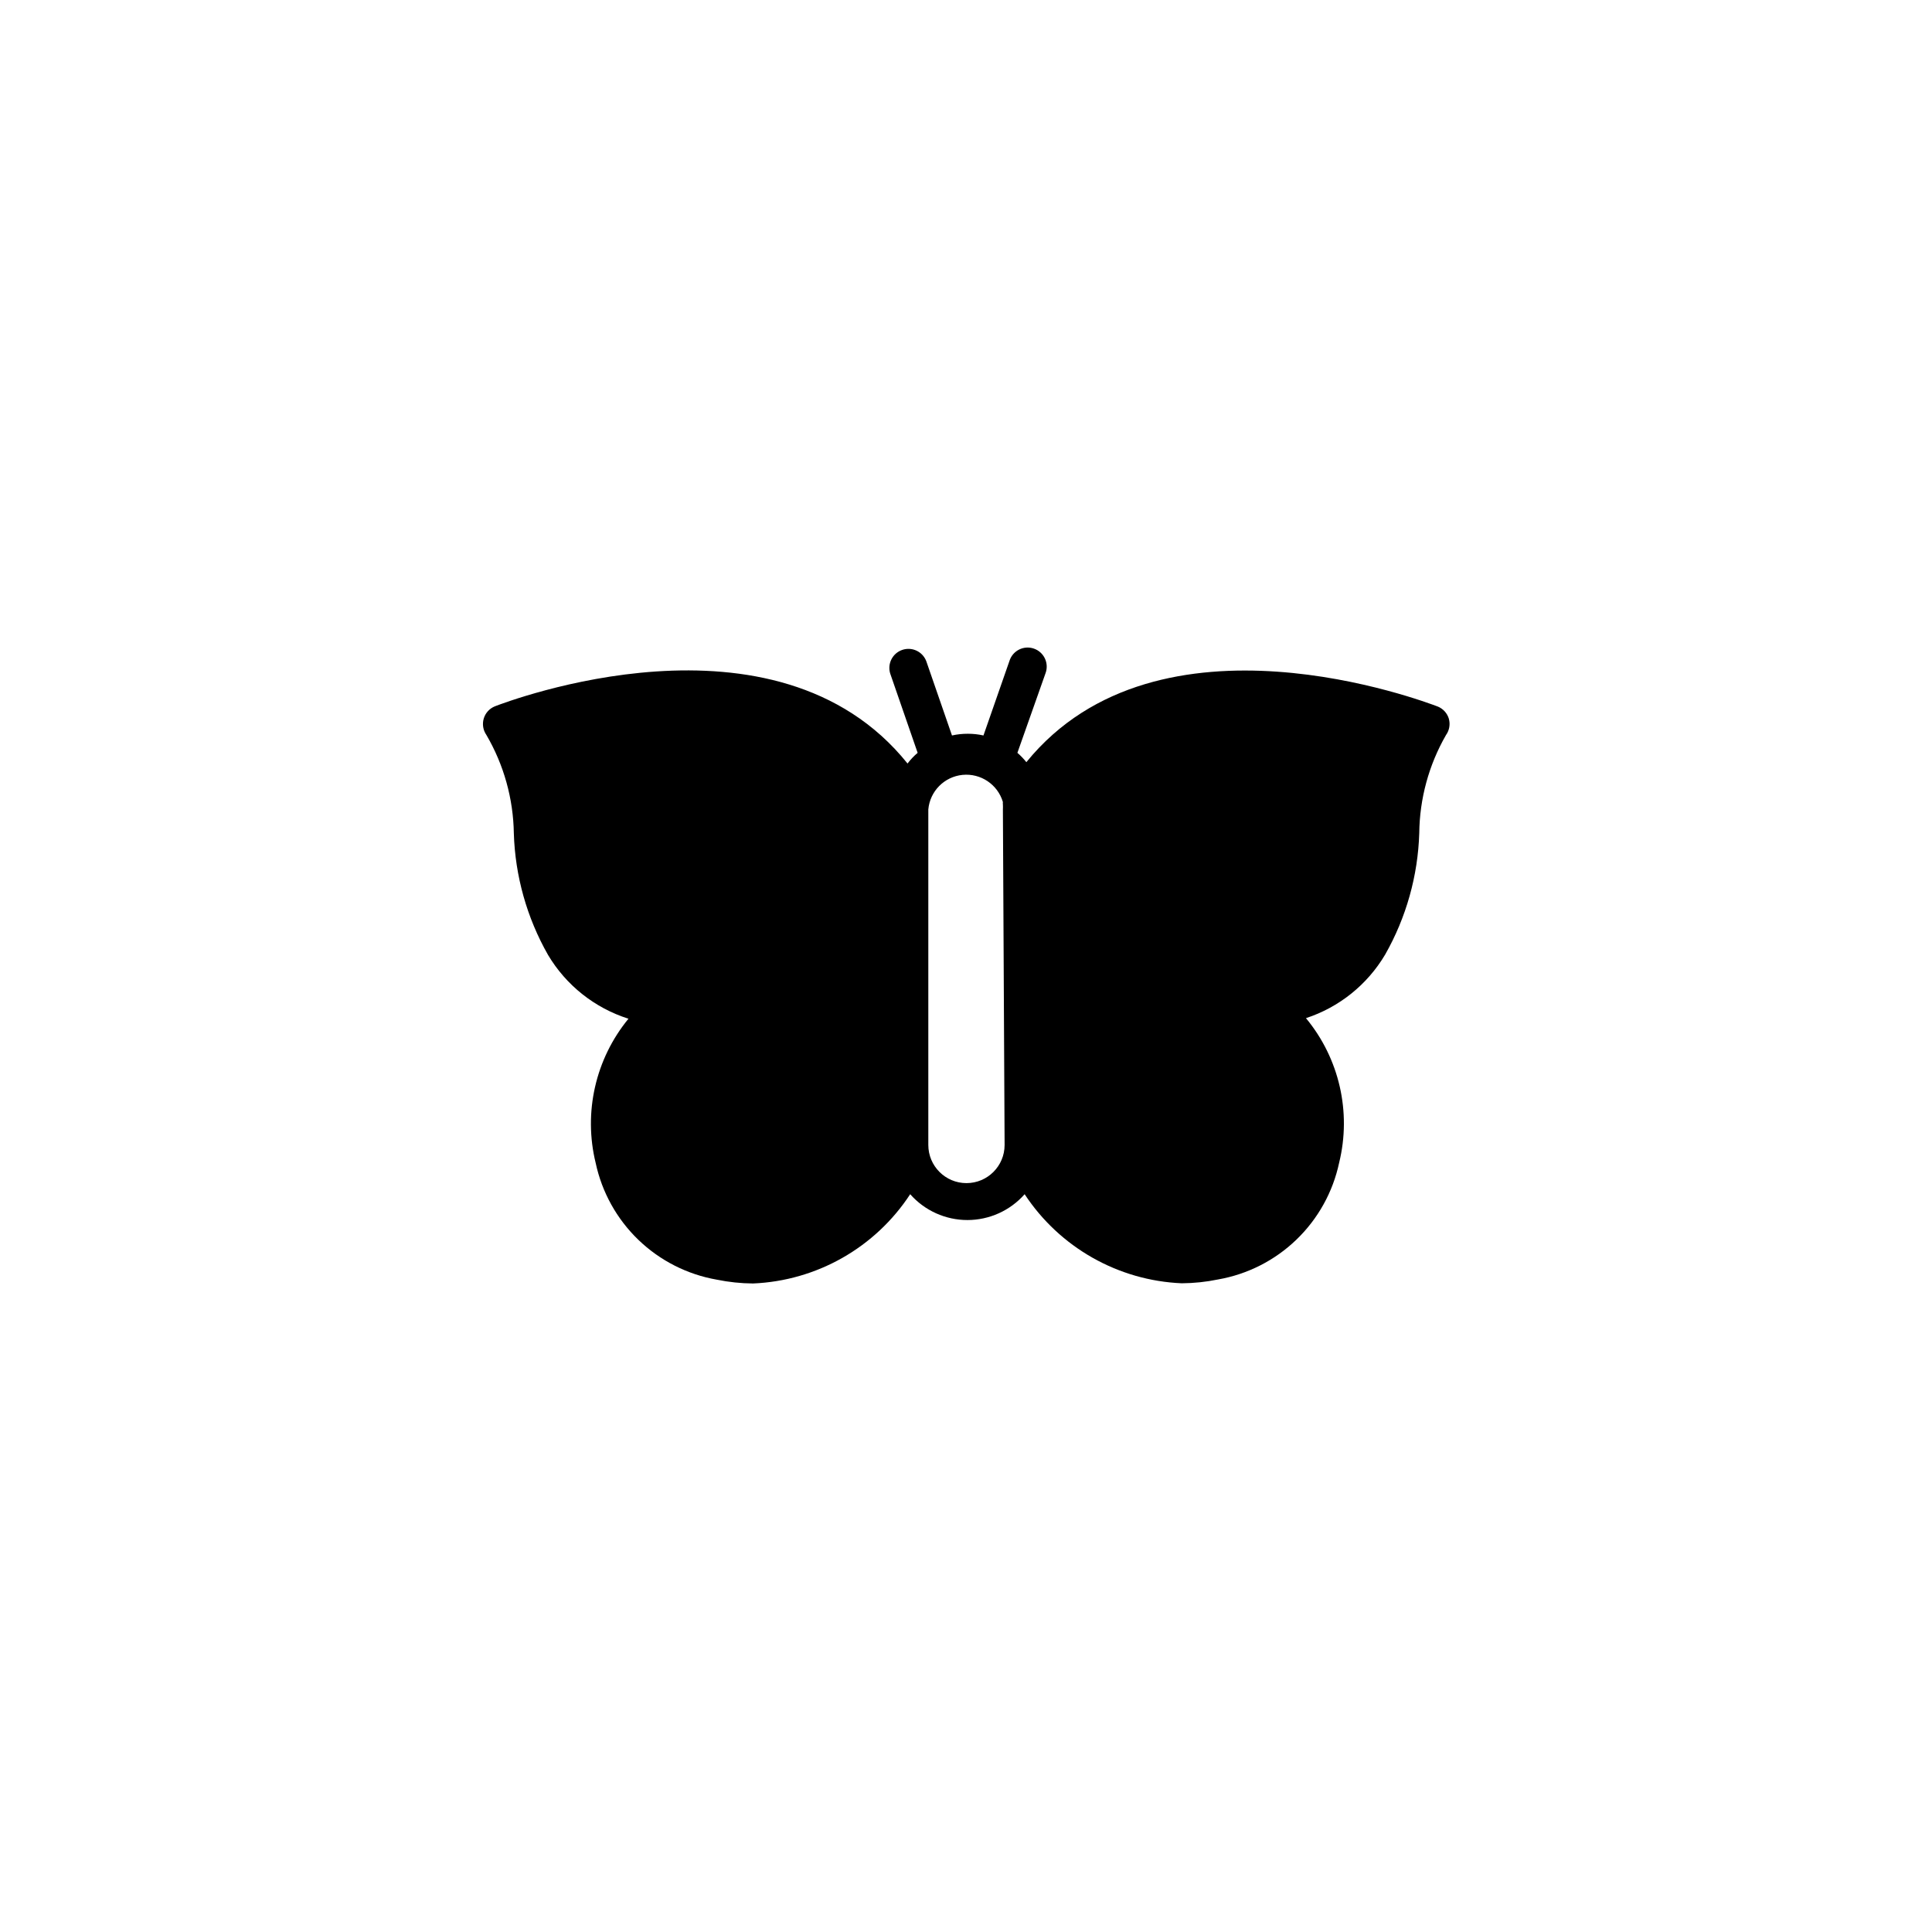 <?xml version="1.0" encoding="UTF-8"?>
<!-- Uploaded to: ICON Repo, www.iconrepo.com, Generator: ICON Repo Mixer Tools -->
<svg fill="#000000" width="800px" height="800px" version="1.1" viewBox="144 144 512 512" xmlns="http://www.w3.org/2000/svg">
 <path d="m527.96 334.46c-0.449-1.48-1.547-2.672-2.984-3.238-3.184-1.16-73.949-28.355-108.98 14.762-0.711-0.898-1.508-1.727-2.375-2.477l7.43-21.027c0.496-1.281 0.445-2.707-0.133-3.953s-1.641-2.199-2.938-2.644c-1.301-0.449-2.723-0.348-3.945 0.277s-2.137 1.719-2.535 3.035l-6.875 19.715v-0.004c-1.363-0.305-2.754-0.457-4.144-0.453-1.414-0.004-2.82 0.148-4.195 0.453l-6.824-19.715v0.004c-0.98-2.539-3.789-3.848-6.363-2.961-2.57 0.883-3.981 3.644-3.191 6.246l7.277 21.027c-0.992 0.844-1.891 1.793-2.68 2.832-34.98-43.621-106.15-16.379-109.34-15.164h0.004c-1.434 0.57-2.527 1.762-2.969 3.238-0.441 1.477-0.188 3.078 0.691 4.344 4.633 7.922 7.141 16.906 7.281 26.082 0.344 11.309 3.453 22.363 9.047 32.199 4.789 8.07 12.383 14.098 21.332 16.934-8.75 10.66-11.973 24.816-8.695 38.211 1.656 7.769 5.598 14.867 11.316 20.379 5.719 5.512 12.957 9.191 20.781 10.559 3.16 0.648 6.379 0.988 9.605 1.012 16.887-0.703 32.398-9.512 41.652-23.656 3.836 4.352 9.359 6.844 15.164 6.844 5.801 0 11.324-2.492 15.164-6.844 9.281 14.105 24.777 22.891 41.648 23.605 3.231-0.023 6.445-0.359 9.605-1.012 7.824-1.367 15.062-5.043 20.781-10.559 5.723-5.512 9.66-12.609 11.316-20.379 3.301-13.441 0.035-27.652-8.793-38.312 8.801-2.883 16.254-8.867 20.977-16.832 5.594-9.836 8.699-20.891 9.047-32.199 0.094-9.125 2.531-18.07 7.078-25.984 0.902-1.254 1.184-2.856 0.758-4.344zm-117.73 112.97c0 5.582-4.527 10.109-10.109 10.109s-10.109-4.527-10.109-10.109v-88.914c0.43-4.836 4.234-8.68 9.066-9.164 4.828-0.48 9.32 2.539 10.699 7.191-0.031 0.219-0.031 0.441 0 0.66 0.023 0.438 0.023 0.875 0 1.312z"/>
</svg>